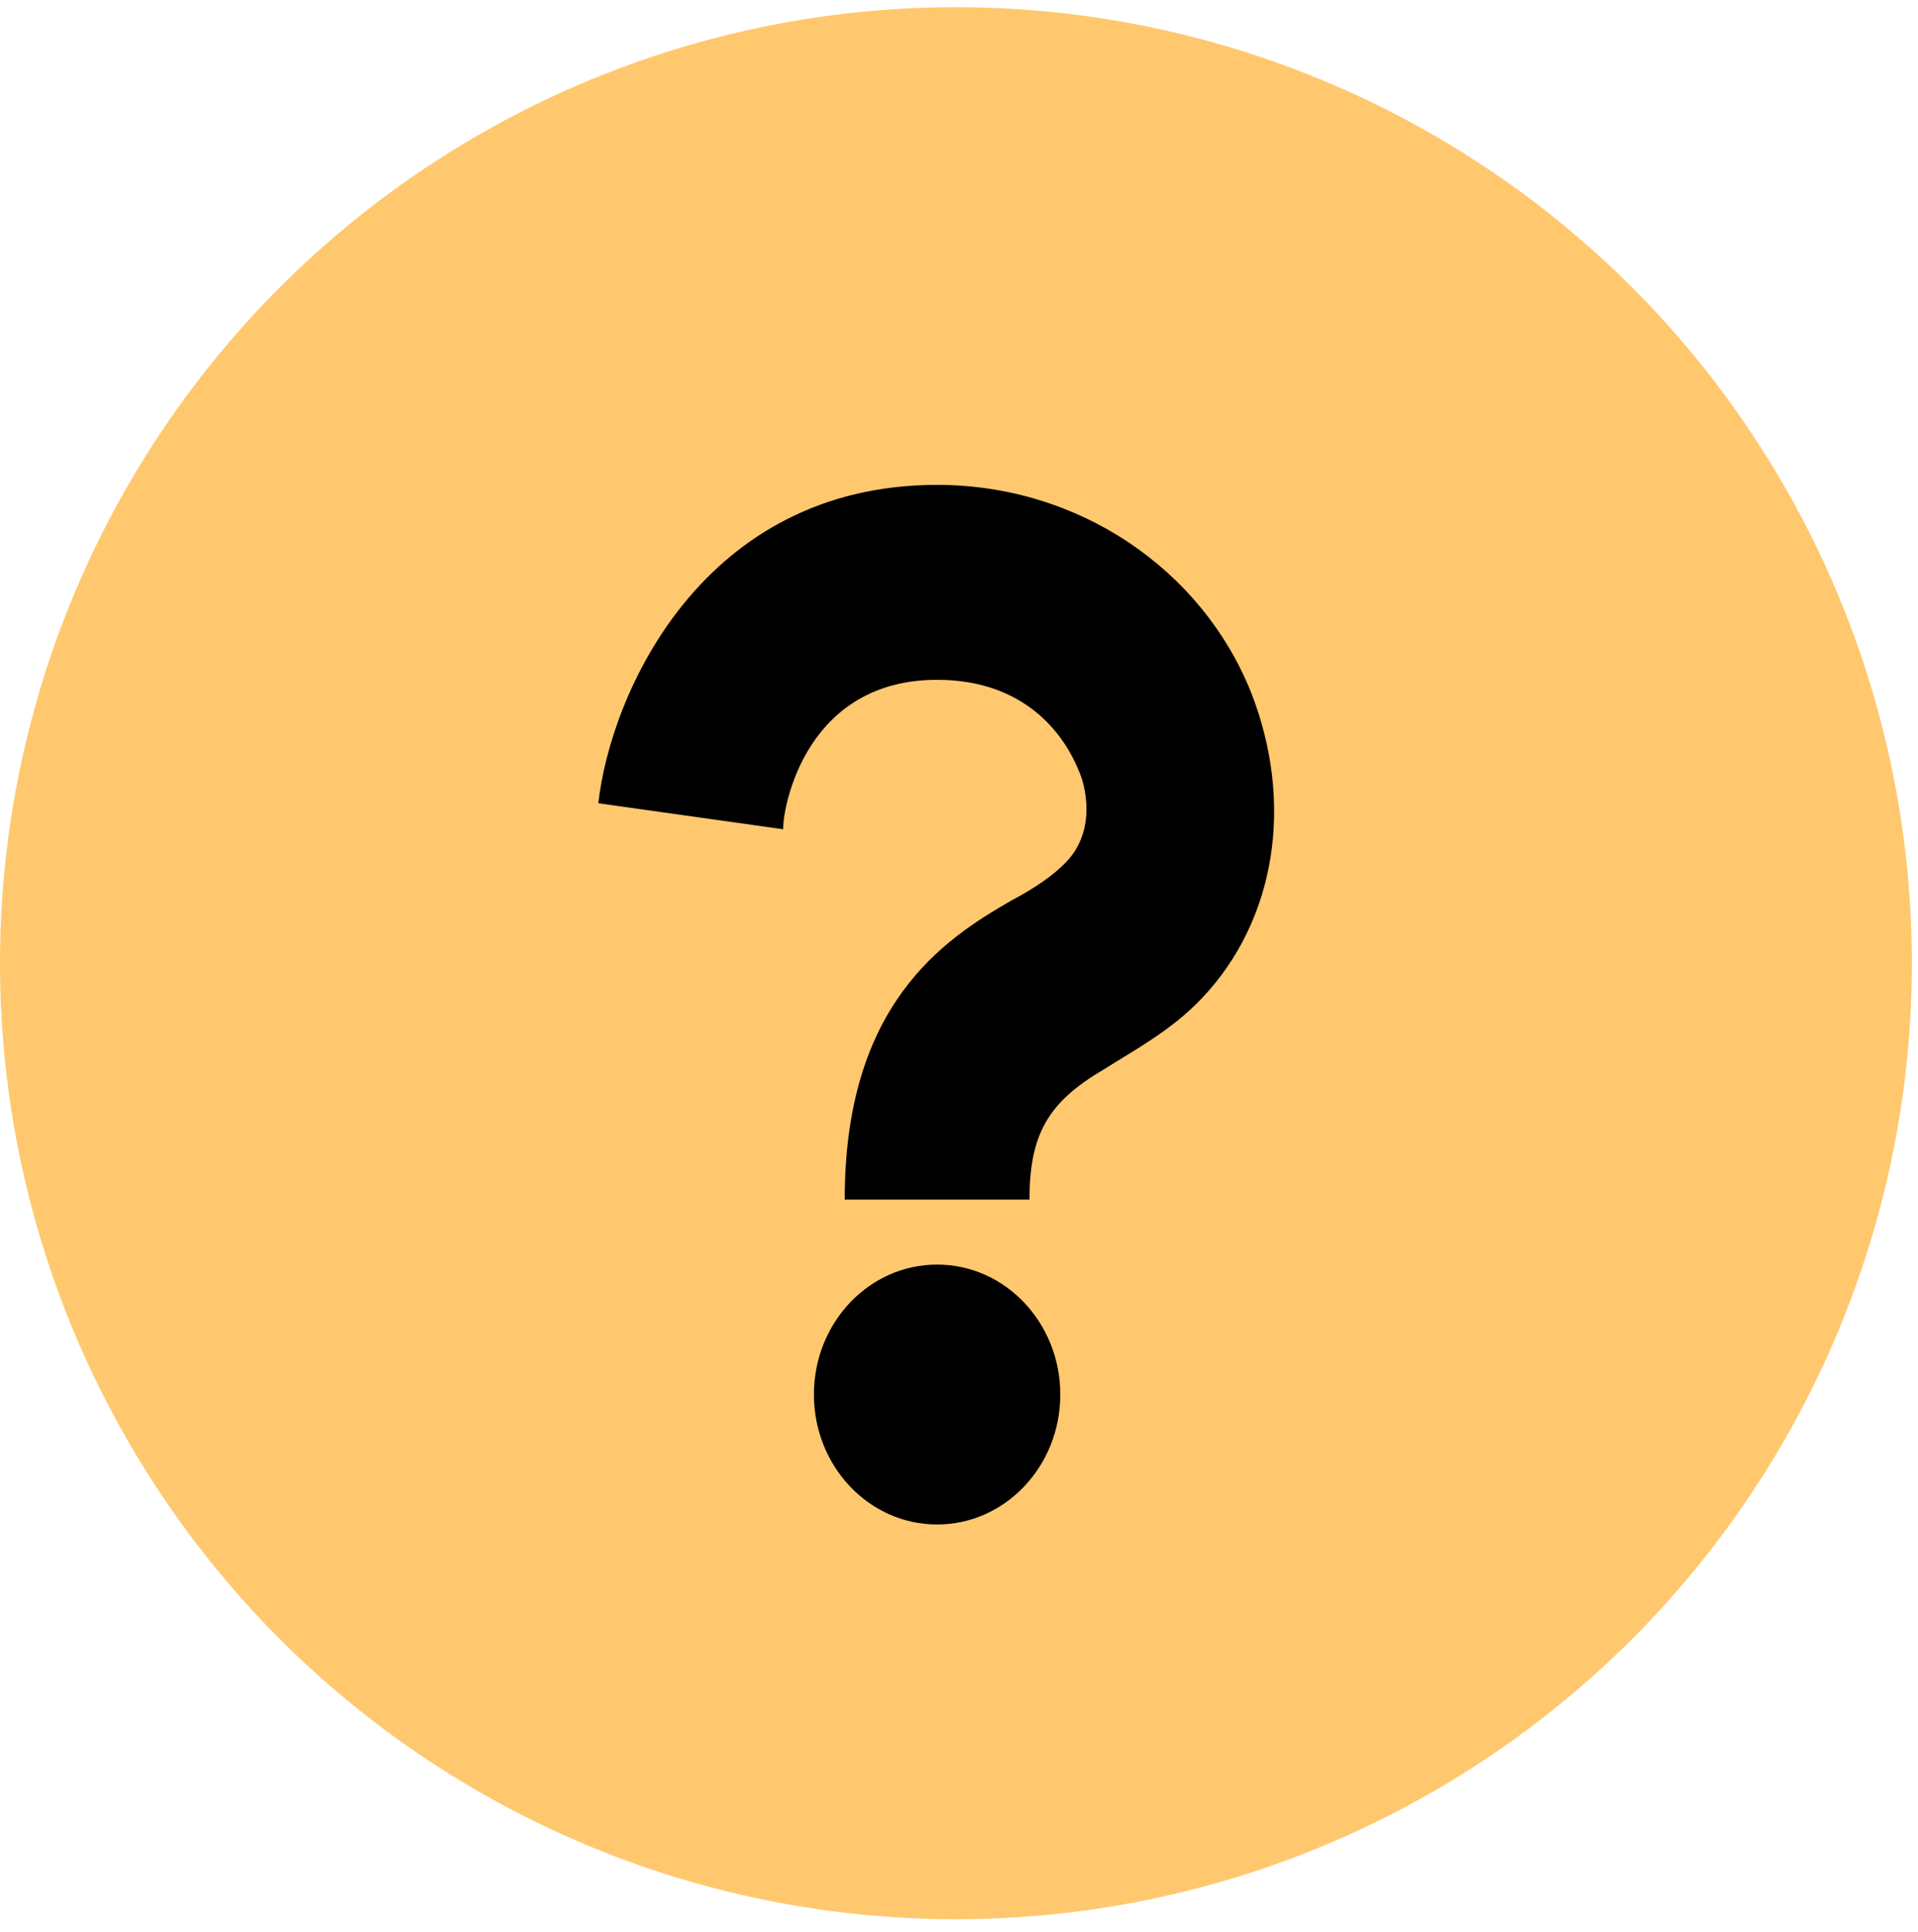 <svg xmlns="http://www.w3.org/2000/svg" width="137" height="138" viewBox="0 0 137 138" fill="none"><circle cx="68.281" cy="68.794" r="68.281" fill="#FFC86F"></circle><path d="M73.535 85.678H60.337C60.337 71.756 67.376 67.115 72.215 64.331C73.975 63.403 75.295 62.475 76.175 61.547C78.375 59.226 77.495 55.978 77.055 55.05C75.735 51.801 72.655 48.553 66.936 48.553C57.697 48.553 55.937 57.37 55.937 59.226L42.738 57.37C43.618 49.481 50.218 34.631 66.936 34.631C77.055 34.631 85.854 40.664 89.374 49.481C92.453 57.37 91.133 65.723 85.854 71.292C83.654 73.612 81.014 75.004 78.815 76.397C74.855 78.717 73.535 81.037 73.535 85.678Z" fill="black"></path><path d="M75.735 99.6C75.735 104.728 71.797 108.881 66.936 108.881C62.074 108.881 58.137 104.728 58.137 99.6C58.137 94.472 62.074 90.319 66.936 90.319C71.797 90.319 75.735 94.472 75.735 99.6Z" fill="black"></path></svg>